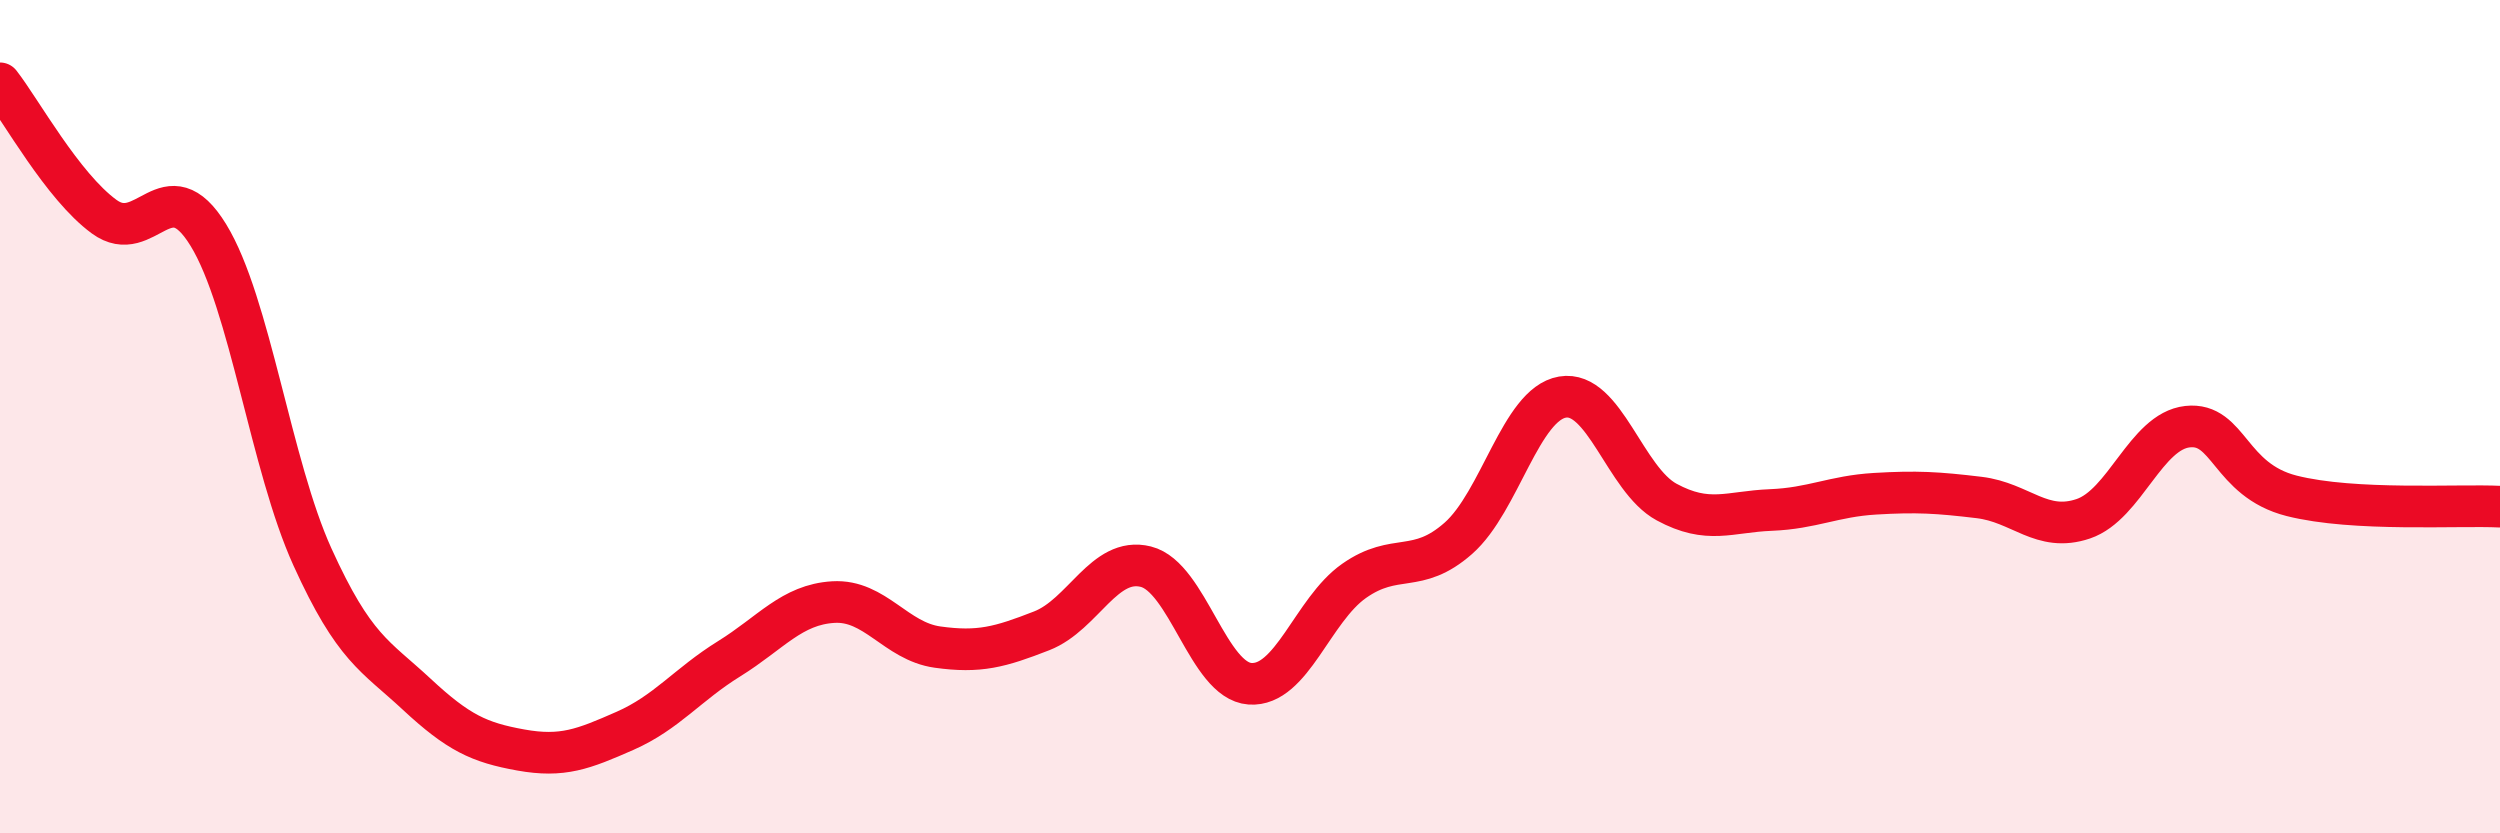
    <svg width="60" height="20" viewBox="0 0 60 20" xmlns="http://www.w3.org/2000/svg">
      <path
        d="M 0,2 C 0.5,2.64 1.5,4.47 2.5,5.2 C 3.5,5.93 4,4.01 5,5.64 C 6,7.27 6.5,11.17 7.5,13.37 C 8.5,15.57 9,15.73 10,16.66 C 11,17.59 11.5,17.82 12.5,18 C 13.5,18.18 14,17.98 15,17.54 C 16,17.1 16.5,16.43 17.5,15.81 C 18.5,15.19 19,14.51 20,14.45 C 21,14.39 21.5,15.39 22.5,15.53 C 23.5,15.67 24,15.53 25,15.14 C 26,14.75 26.5,13.35 27.5,13.6 C 28.5,13.85 29,16.34 30,16.41 C 31,16.48 31.5,14.64 32.5,13.94 C 33.5,13.24 34,13.8 35,12.92 C 36,12.04 36.5,9.7 37.5,9.53 C 38.5,9.36 39,11.51 40,12.05 C 41,12.59 41.5,12.28 42.5,12.24 C 43.5,12.2 44,11.91 45,11.85 C 46,11.79 46.5,11.82 47.5,11.94 C 48.5,12.06 49,12.79 50,12.45 C 51,12.11 51.5,10.35 52.5,10.24 C 53.5,10.13 53.5,11.52 55,11.9 C 56.5,12.28 59,12.11 60,12.16L60 20L0 20Z"
        fill="#EB0A25"
        opacity="0.1"
        stroke-linecap="round"
        stroke-linejoin="round"
      />
      <path
        d="M 0,2 C 0.5,2.64 1.5,4.47 2.5,5.2 C 3.5,5.93 4,4.01 5,5.64 C 6,7.27 6.5,11.17 7.5,13.37 C 8.5,15.57 9,15.73 10,16.66 C 11,17.59 11.5,17.82 12.5,18 C 13.5,18.18 14,17.98 15,17.54 C 16,17.1 16.5,16.43 17.5,15.81 C 18.5,15.19 19,14.51 20,14.45 C 21,14.39 21.5,15.39 22.5,15.53 C 23.5,15.67 24,15.53 25,15.14 C 26,14.75 26.5,13.35 27.5,13.6 C 28.5,13.85 29,16.34 30,16.41 C 31,16.48 31.5,14.64 32.5,13.94 C 33.5,13.24 34,13.8 35,12.92 C 36,12.04 36.5,9.7 37.5,9.53 C 38.5,9.36 39,11.51 40,12.05 C 41,12.59 41.5,12.28 42.5,12.24 C 43.5,12.2 44,11.91 45,11.85 C 46,11.79 46.5,11.82 47.5,11.94 C 48.5,12.06 49,12.79 50,12.45 C 51,12.11 51.5,10.35 52.5,10.24 C 53.5,10.13 53.5,11.52 55,11.9 C 56.5,12.28 59,12.11 60,12.16"
        stroke="#EB0A25"
        stroke-width="1"
        fill="none"
        stroke-linecap="round"
        stroke-linejoin="round"
      />
    </svg>
  